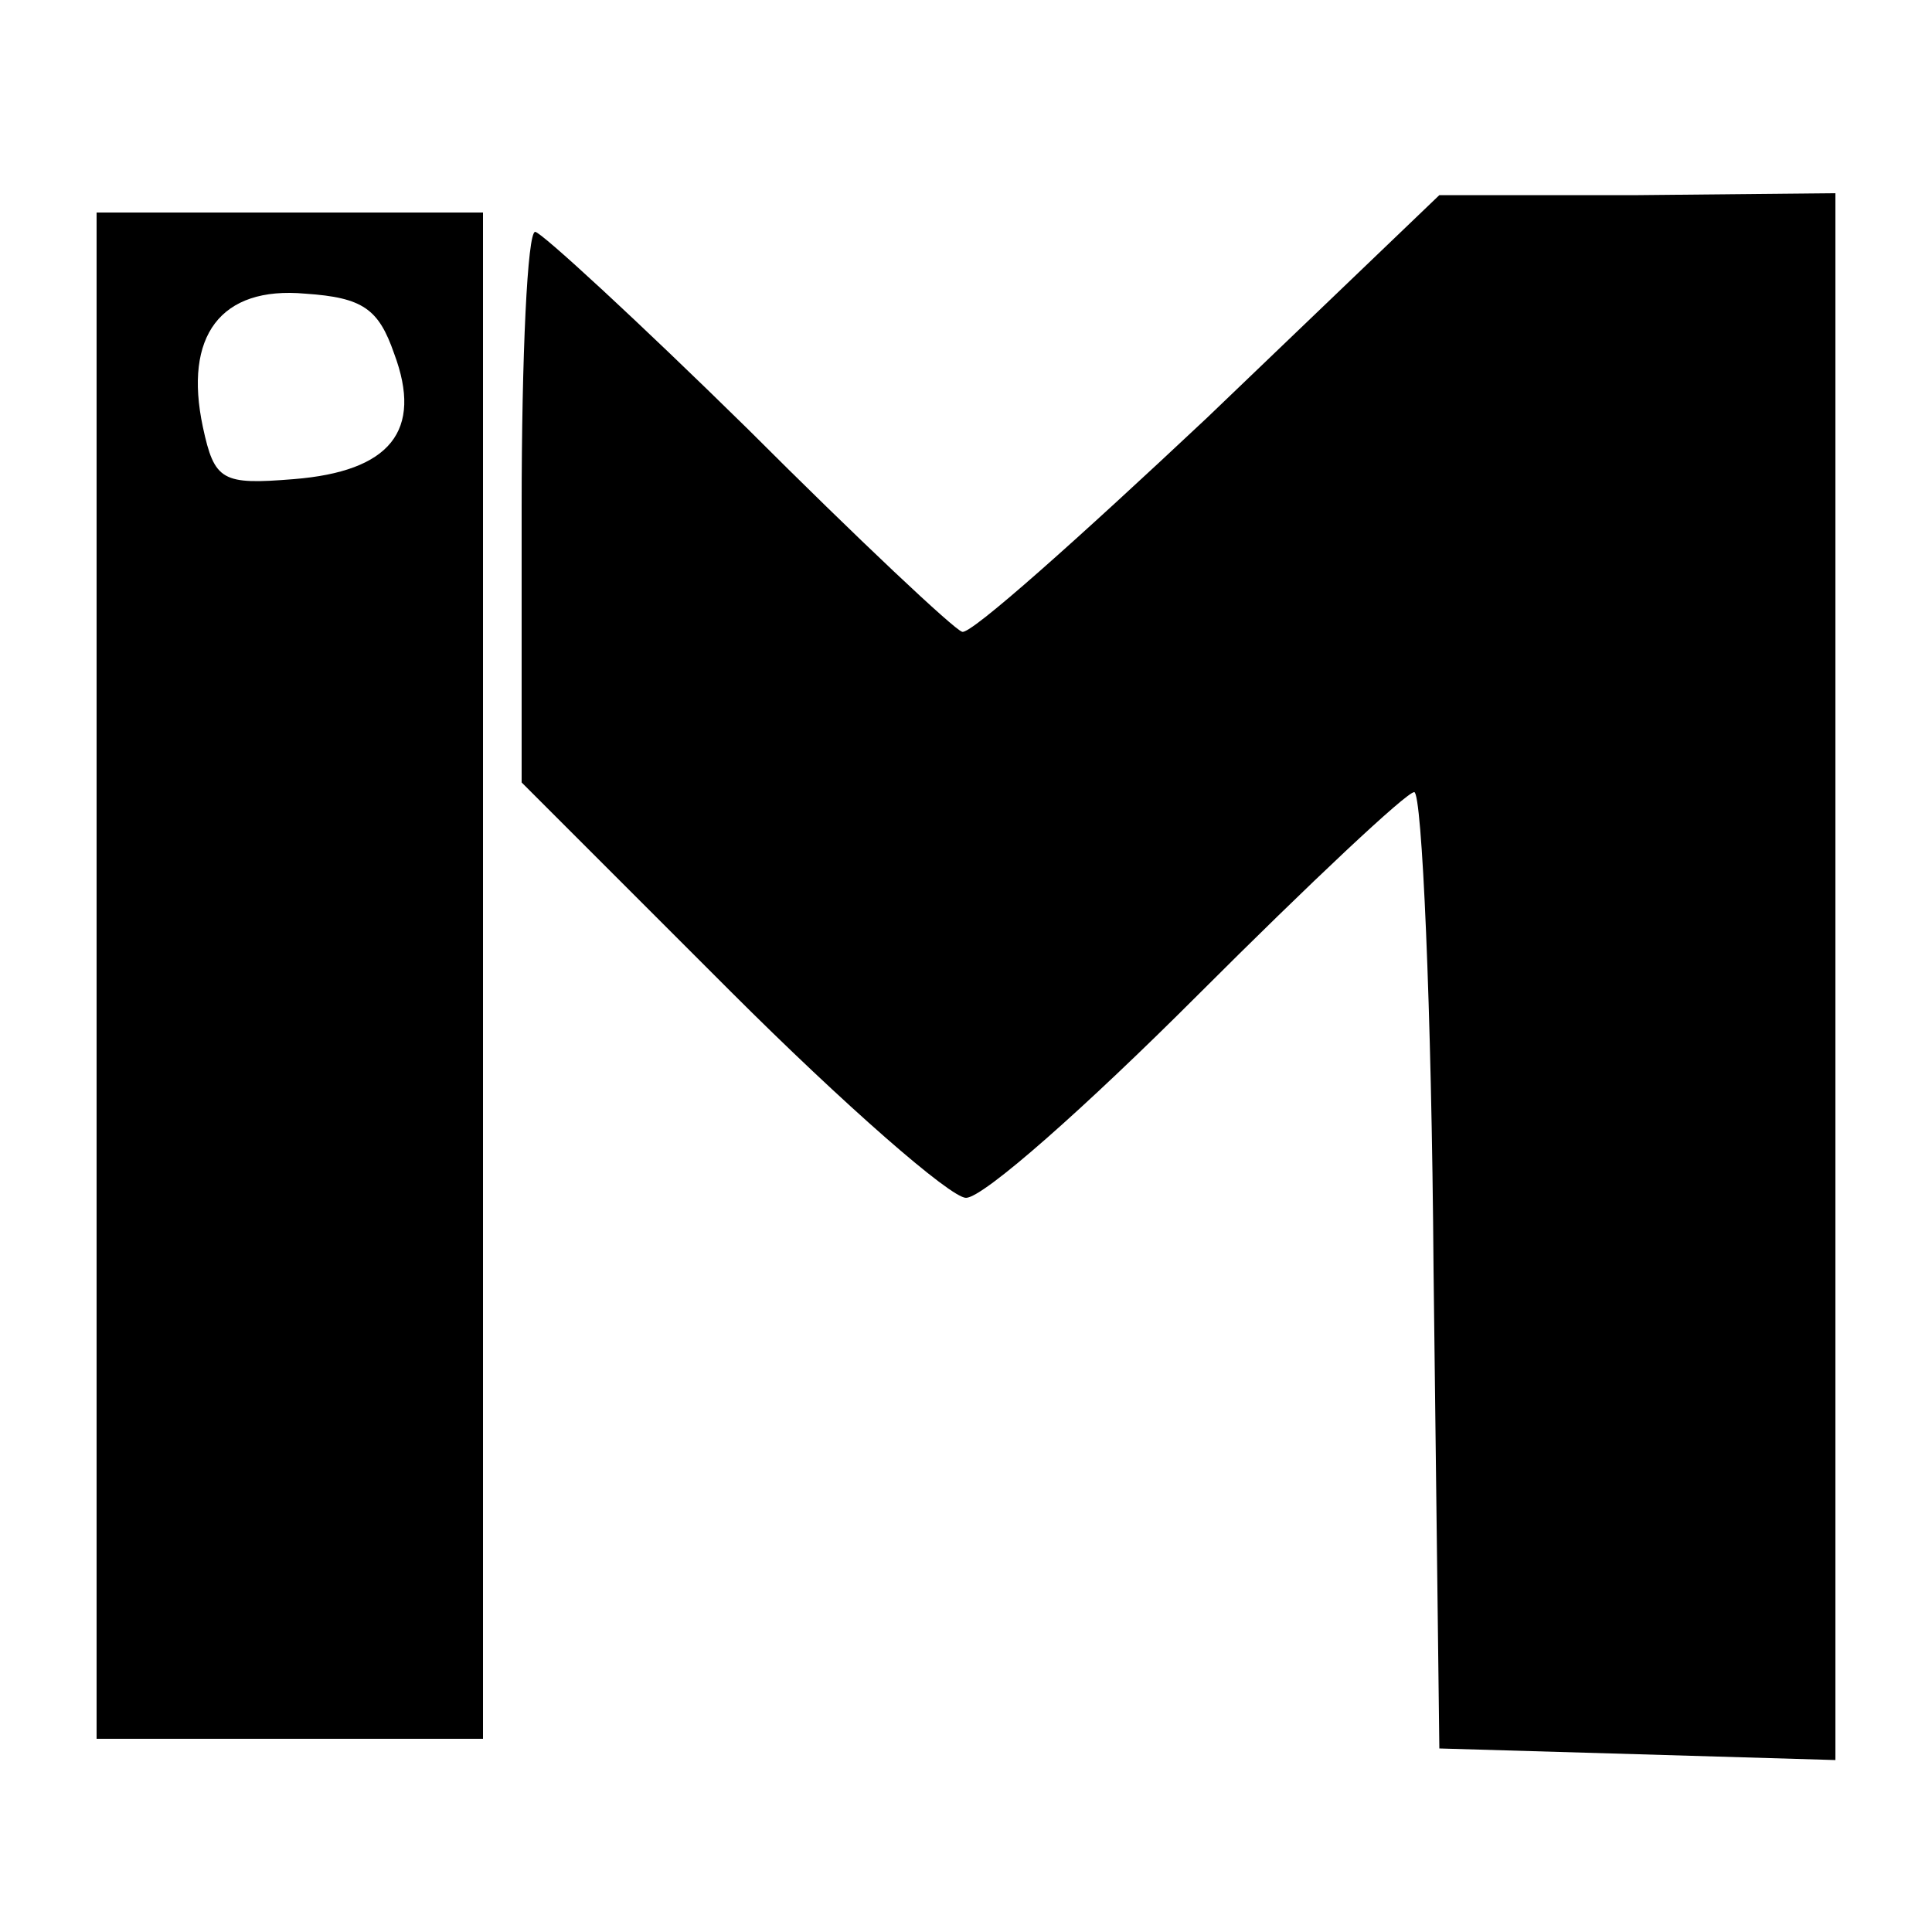 <?xml version="1.0" standalone="no"?>
<!DOCTYPE svg PUBLIC "-//W3C//DTD SVG 20010904//EN"
 "http://www.w3.org/TR/2001/REC-SVG-20010904/DTD/svg10.dtd">
<svg version="1.0" xmlns="http://www.w3.org/2000/svg"
 width="100pt" height="100pt" viewBox="0 0 100 100"
 preserveAspectRatio="xMidYMid meet">
<g transform="translate(0,100) scale(0.1,-0.1)"
fill="#000000" stroke="none">
<path d="M625 784 c-66 -62 -123 -113 -127 -111 -4 1 -54 48 -111 105 -57 56
-107 102 -110 102 -4 0 -7 -64 -7 -143 l0 -142 108 -108 c59 -59 114 -107 122
-107 9 0 62 47 120 105 58 58 108 105 112 105 4 0 9 -111 10 -247 l3 -248 103
-3 102 -3 0 406 0 405 -102 -1 -103 0 -120 -115z"/>
<path d="M50 495 l0 -395 100 0 100 0 0 395 0 395 -100 0 -100 0 0 -395z m154
322 c15 -40 -2 -61 -52 -65 -37 -3 -41 -1 -47 27 -10 47 9 73 53 69 30 -2 38
-8 46 -31z"/>
</g>
</svg>
